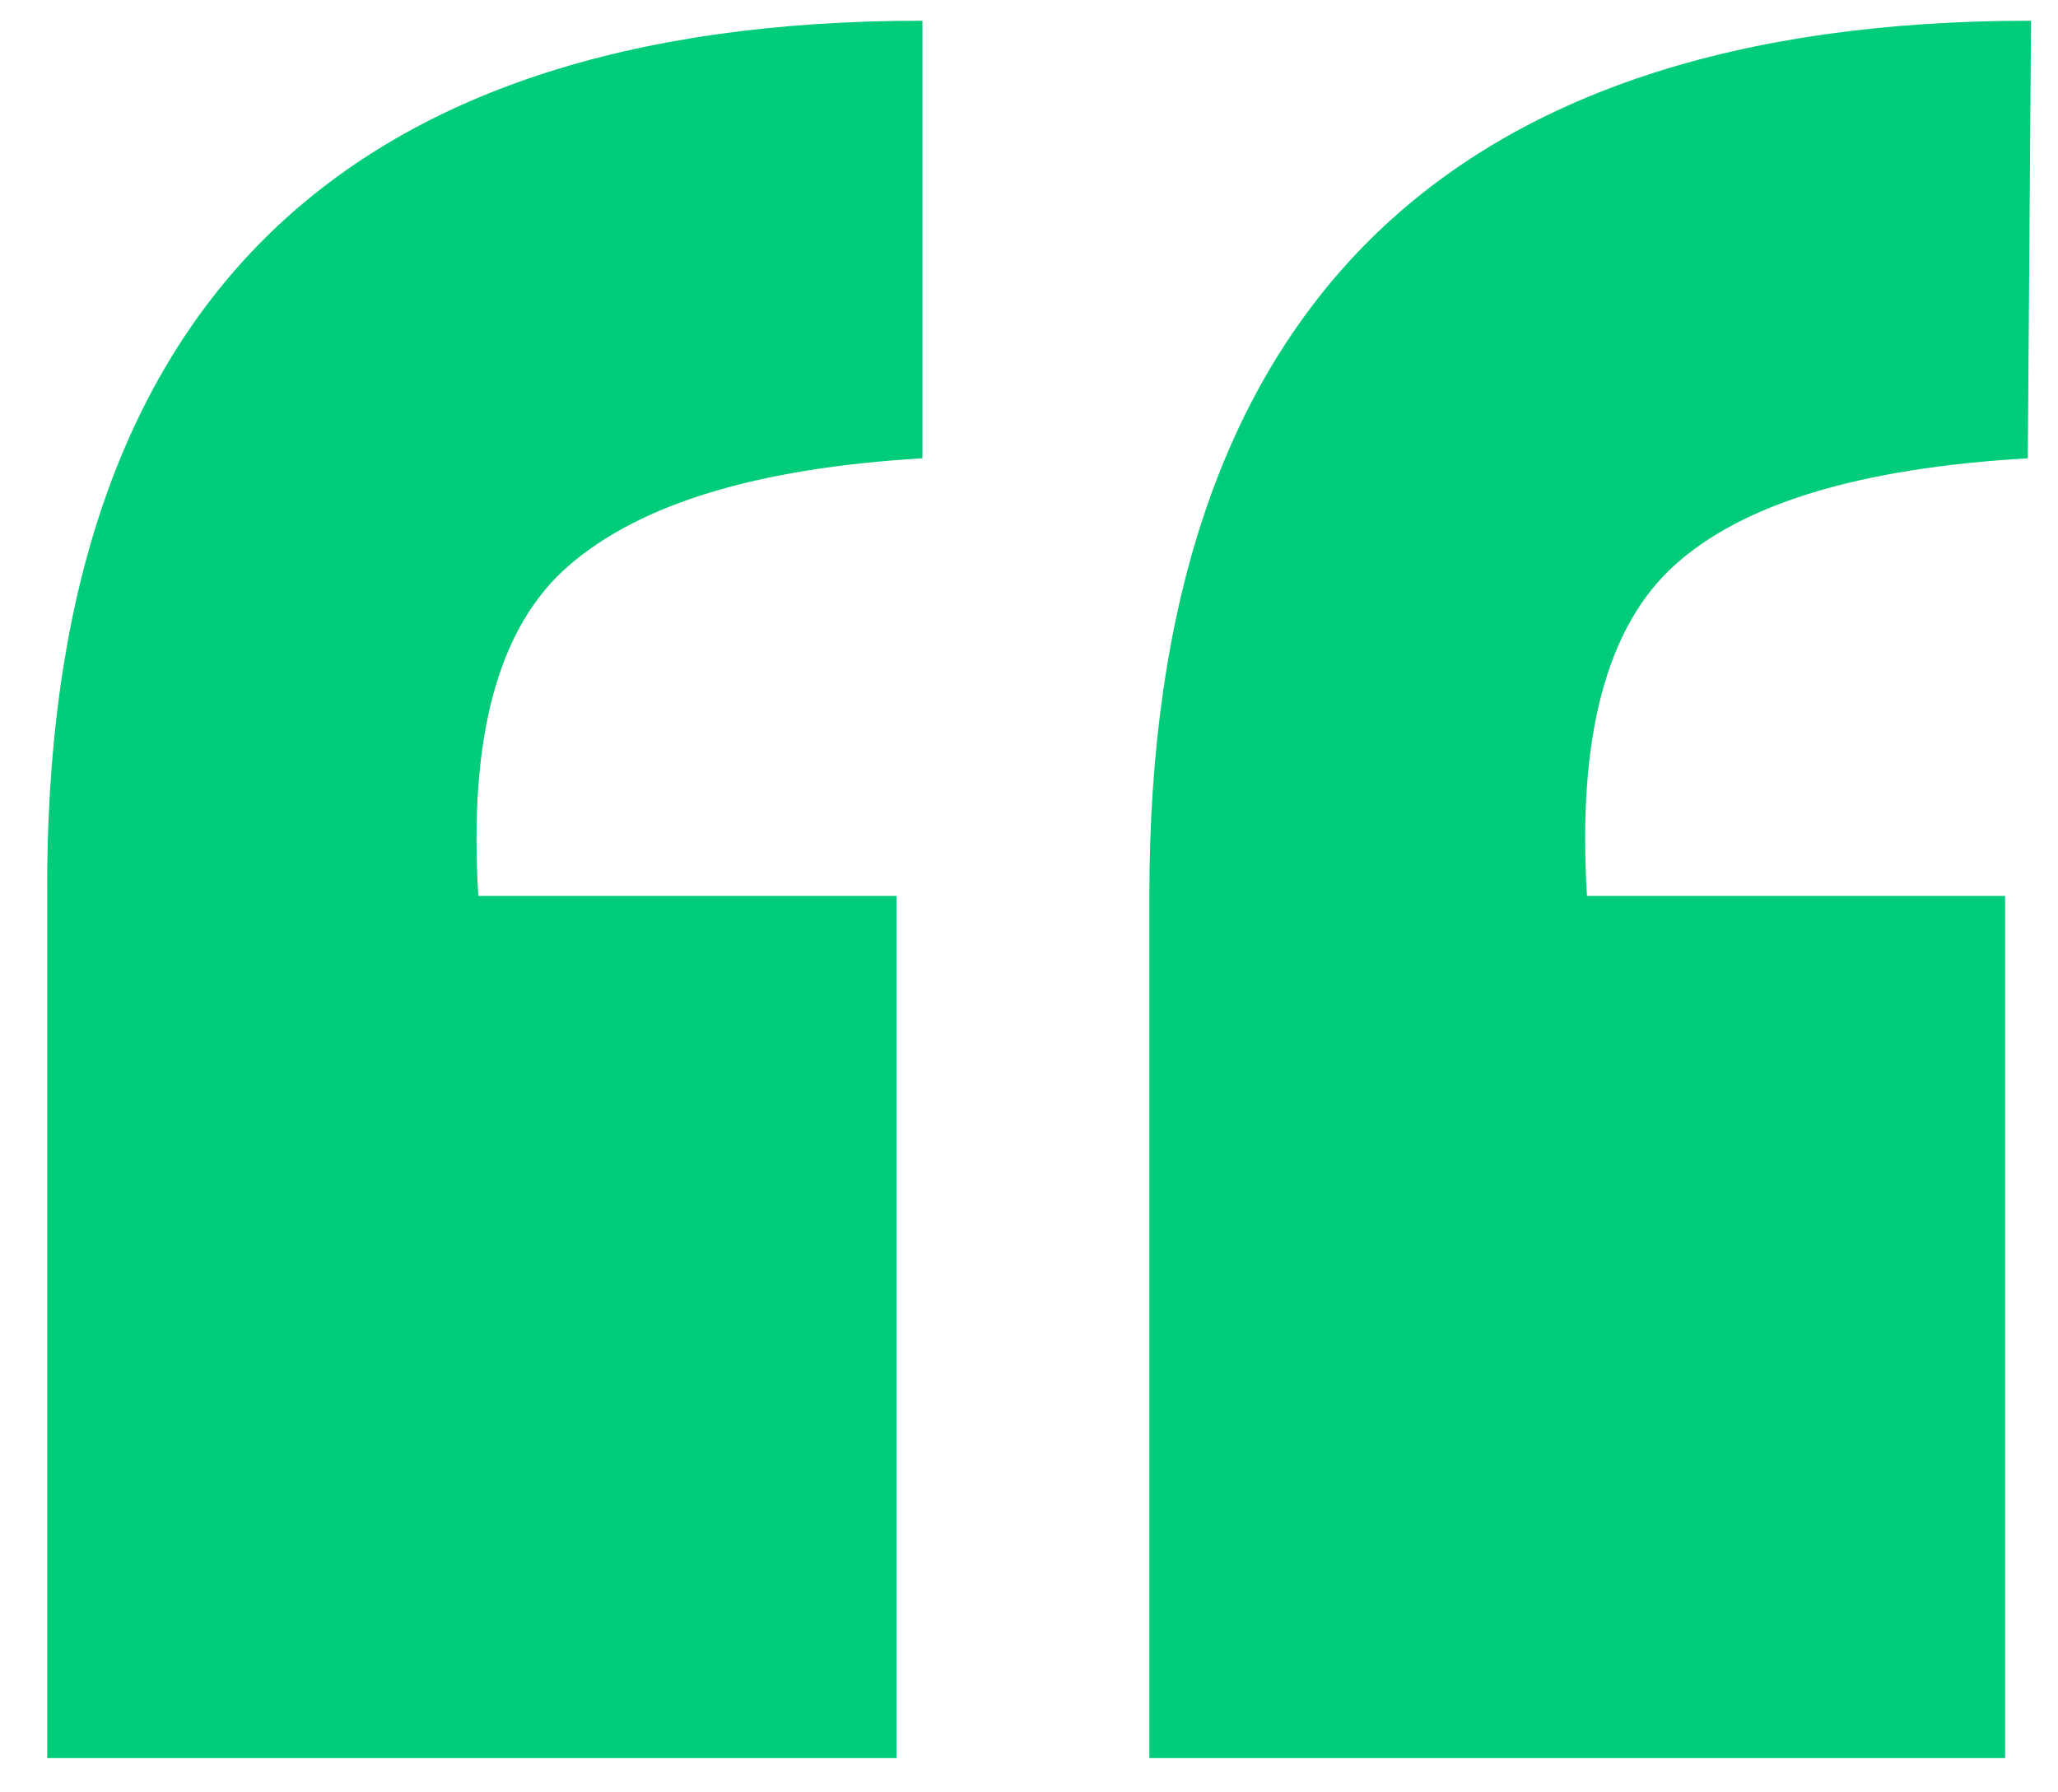 <svg xmlns="http://www.w3.org/2000/svg" width="31" height="27" viewBox="0 0 31 27" fill="none">
  <path d="M13.895 0.312V6.904C11.405 7.051 9.647 7.588 8.573 8.516C7.498 9.443 7.059 11.104 7.205 13.496H13.504V26.484H0.711V13.496C0.663 4.707 5.057 0.312 13.895 0.312ZM30.594 0.312L30.545 6.904C28.006 7.051 26.248 7.588 25.223 8.516C24.198 9.443 23.758 11.104 23.905 13.496H30.203V26.484H17.313V13.496C17.313 4.707 21.756 0.312 30.594 0.312Z" fill="#00CC79"/>
</svg>